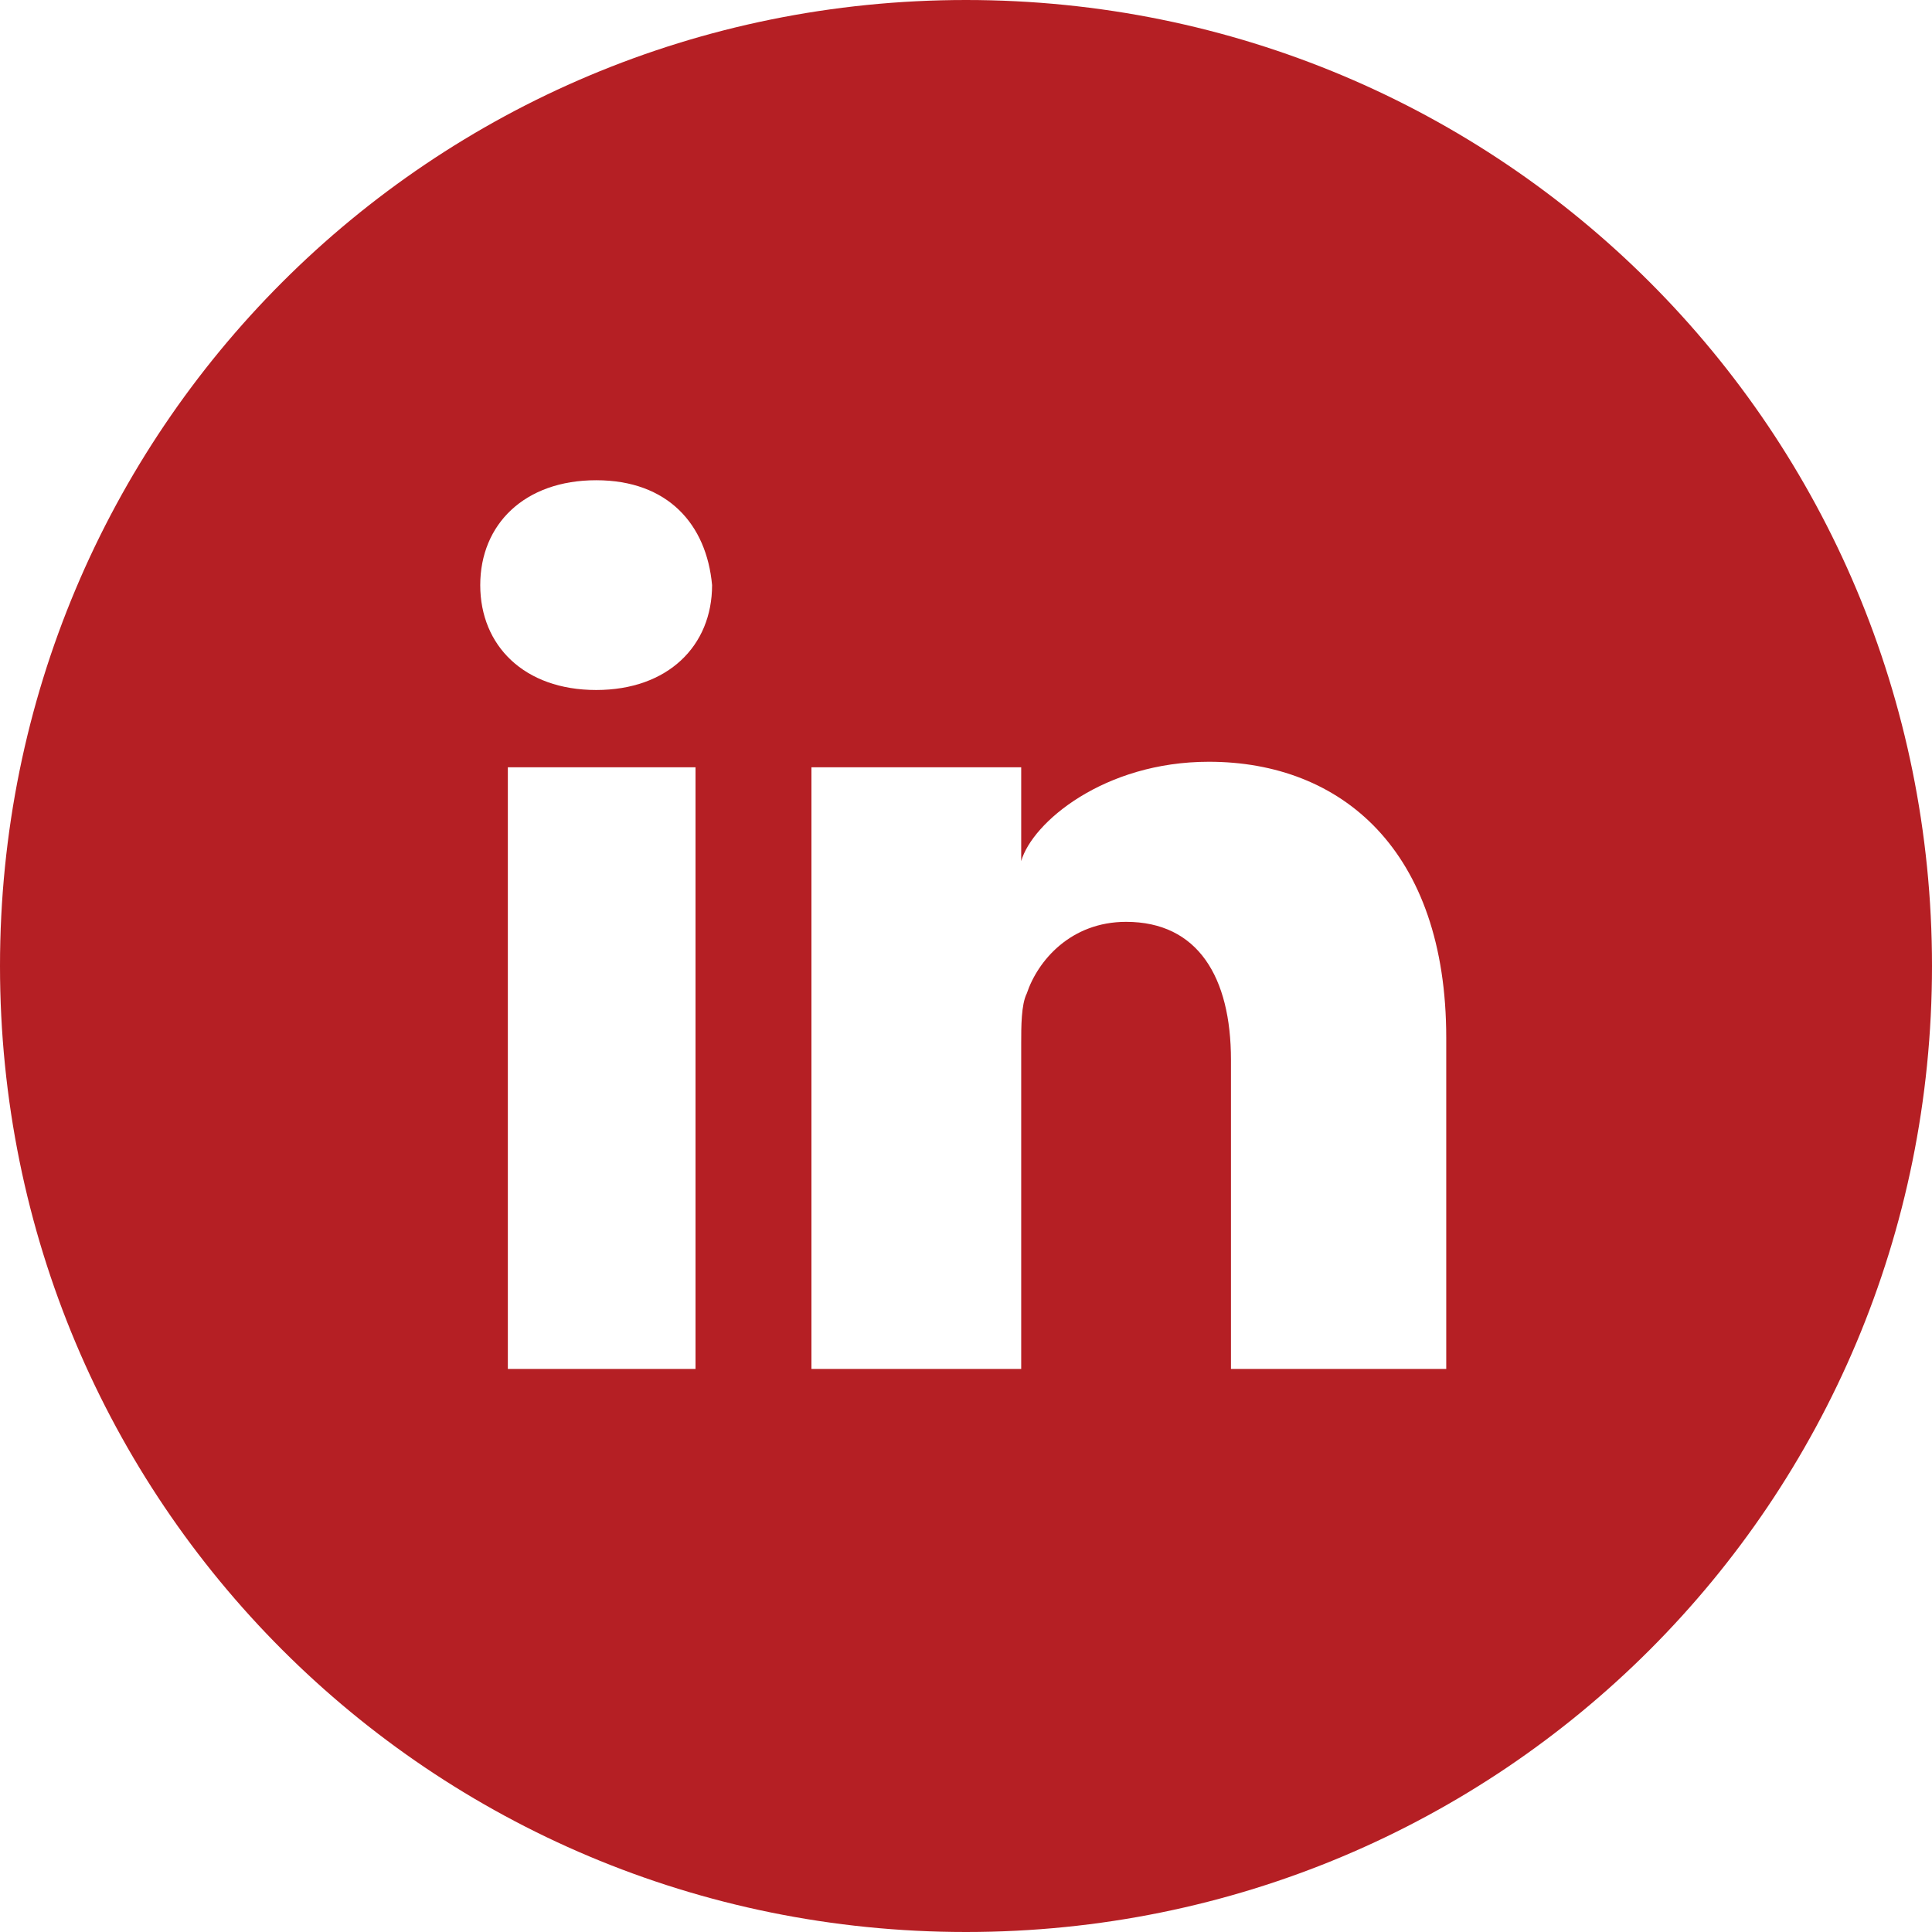 <?xml version="1.0" encoding="utf-8"?>
<!-- Generator: Adobe Illustrator 22.1.0, SVG Export Plug-In . SVG Version: 6.00 Build 0)  -->
<svg version="1.1" xmlns="http://www.w3.org/2000/svg" xmlns:xlink="http://www.w3.org/1999/xlink" x="0px" y="0px"
	 viewBox="0 0 35 35" style="enable-background:new 0 0 35 35;" xml:space="preserve">
<style type="text/css">
	.st0{display:none;}
	.st1{display:inline;}
	.st2{fill:#B51F24;}
</style>
<g id="face" class="st0">
	<path class="st1" d="M17.5,0C7.8,0,0,7.8,0,17.5C0,27.2,7.8,35,17.5,35C27.2,35,35,27.2,35,17.5C35,7.8,27.2,0,17.5,0z M21.4,14.5
		l-0.2,2.6h-2.7v9.1h-3.4v-9.1h-1.8v-2.6h1.8v-1.8c0-0.8,0-2,0.6-2.7c0.6-0.8,1.4-1.3,2.8-1.3c2.3,0,3.2,0.3,3.2,0.3l-0.5,2.7
		c0,0-0.8-0.2-1.5-0.2c-0.7,0-1.3,0.3-1.3,1v2H21.4z"/>
</g>
<g id="insta" class="st0">
	<g class="st1">
		<path d="M22.3,17.5c0,2.6-2.1,4.8-4.8,4.8c-2.6,0-4.8-2.1-4.8-4.8c0-0.6,0.1-1.2,0.4-1.8h-2.6v7.2c0,0.9,0.8,1.7,1.7,1.7h10.7
			c0.9,0,1.7-0.8,1.7-1.7v-7.2h-2.6C22.2,16.3,22.3,16.9,22.3,17.5z"/>
		<path d="M17.5,20.6c1.7,0,3.1-1.4,3.1-3.1c0-0.7-0.2-1.3-0.6-1.8c-0.6-0.8-1.5-1.3-2.5-1.3c-1,0-1.9,0.5-2.5,1.3
			c-0.4,0.5-0.6,1.1-0.6,1.8C14.4,19.2,15.8,20.6,17.5,20.6z"/>
		<polygon points="24.2,13.7 24.2,11.2 24.2,10.8 23.8,10.8 21.3,10.8 21.3,13.7 		"/>
		<path d="M17.5,0C7.8,0,0,7.8,0,17.5C0,27.2,7.8,35,17.5,35C27.2,35,35,27.2,35,17.5C35,7.8,27.2,0,17.5,0z M26.3,15.7v7.2
			c0,1.9-1.5,3.4-3.4,3.4H12.1c-1.9,0-3.4-1.5-3.4-3.4v-7.2v-3.6c0-1.9,1.5-3.4,3.4-3.4h10.7c1.9,0,3.4,1.5,3.4,3.4V15.7z"/>
	</g>
</g>
<g id="linked">
	<path class="st2" d="M17.5,0C7.8,0,0,7.8,0,17.5C0,27.2,7.8,35,17.5,35C27.2,35,35,27.2,35,17.5C35,7.8,27.2,0,17.5,0z M12.6,24.8
		H9.2V13.9h3.4V24.8z M10.8,12.5L10.8,12.5c-1.3,0-2.1-0.8-2.1-1.9c0-1.1,0.8-1.9,2.1-1.9c1.3,0,2,0.8,2.1,1.9
		C12.9,11.7,12.1,12.5,10.8,12.5z M26.2,24.8h-3.9v-5.6c0-1.5-0.6-2.5-1.9-2.5c-1,0-1.6,0.7-1.8,1.3c-0.1,0.2-0.1,0.6-0.1,0.9v5.9
		h-3.8c0,0,0-10,0-10.9h3.8v1.7c0.2-0.7,1.5-1.8,3.4-1.8c2.4,0,4.3,1.6,4.3,5V24.8z"/>
</g>
</svg>
